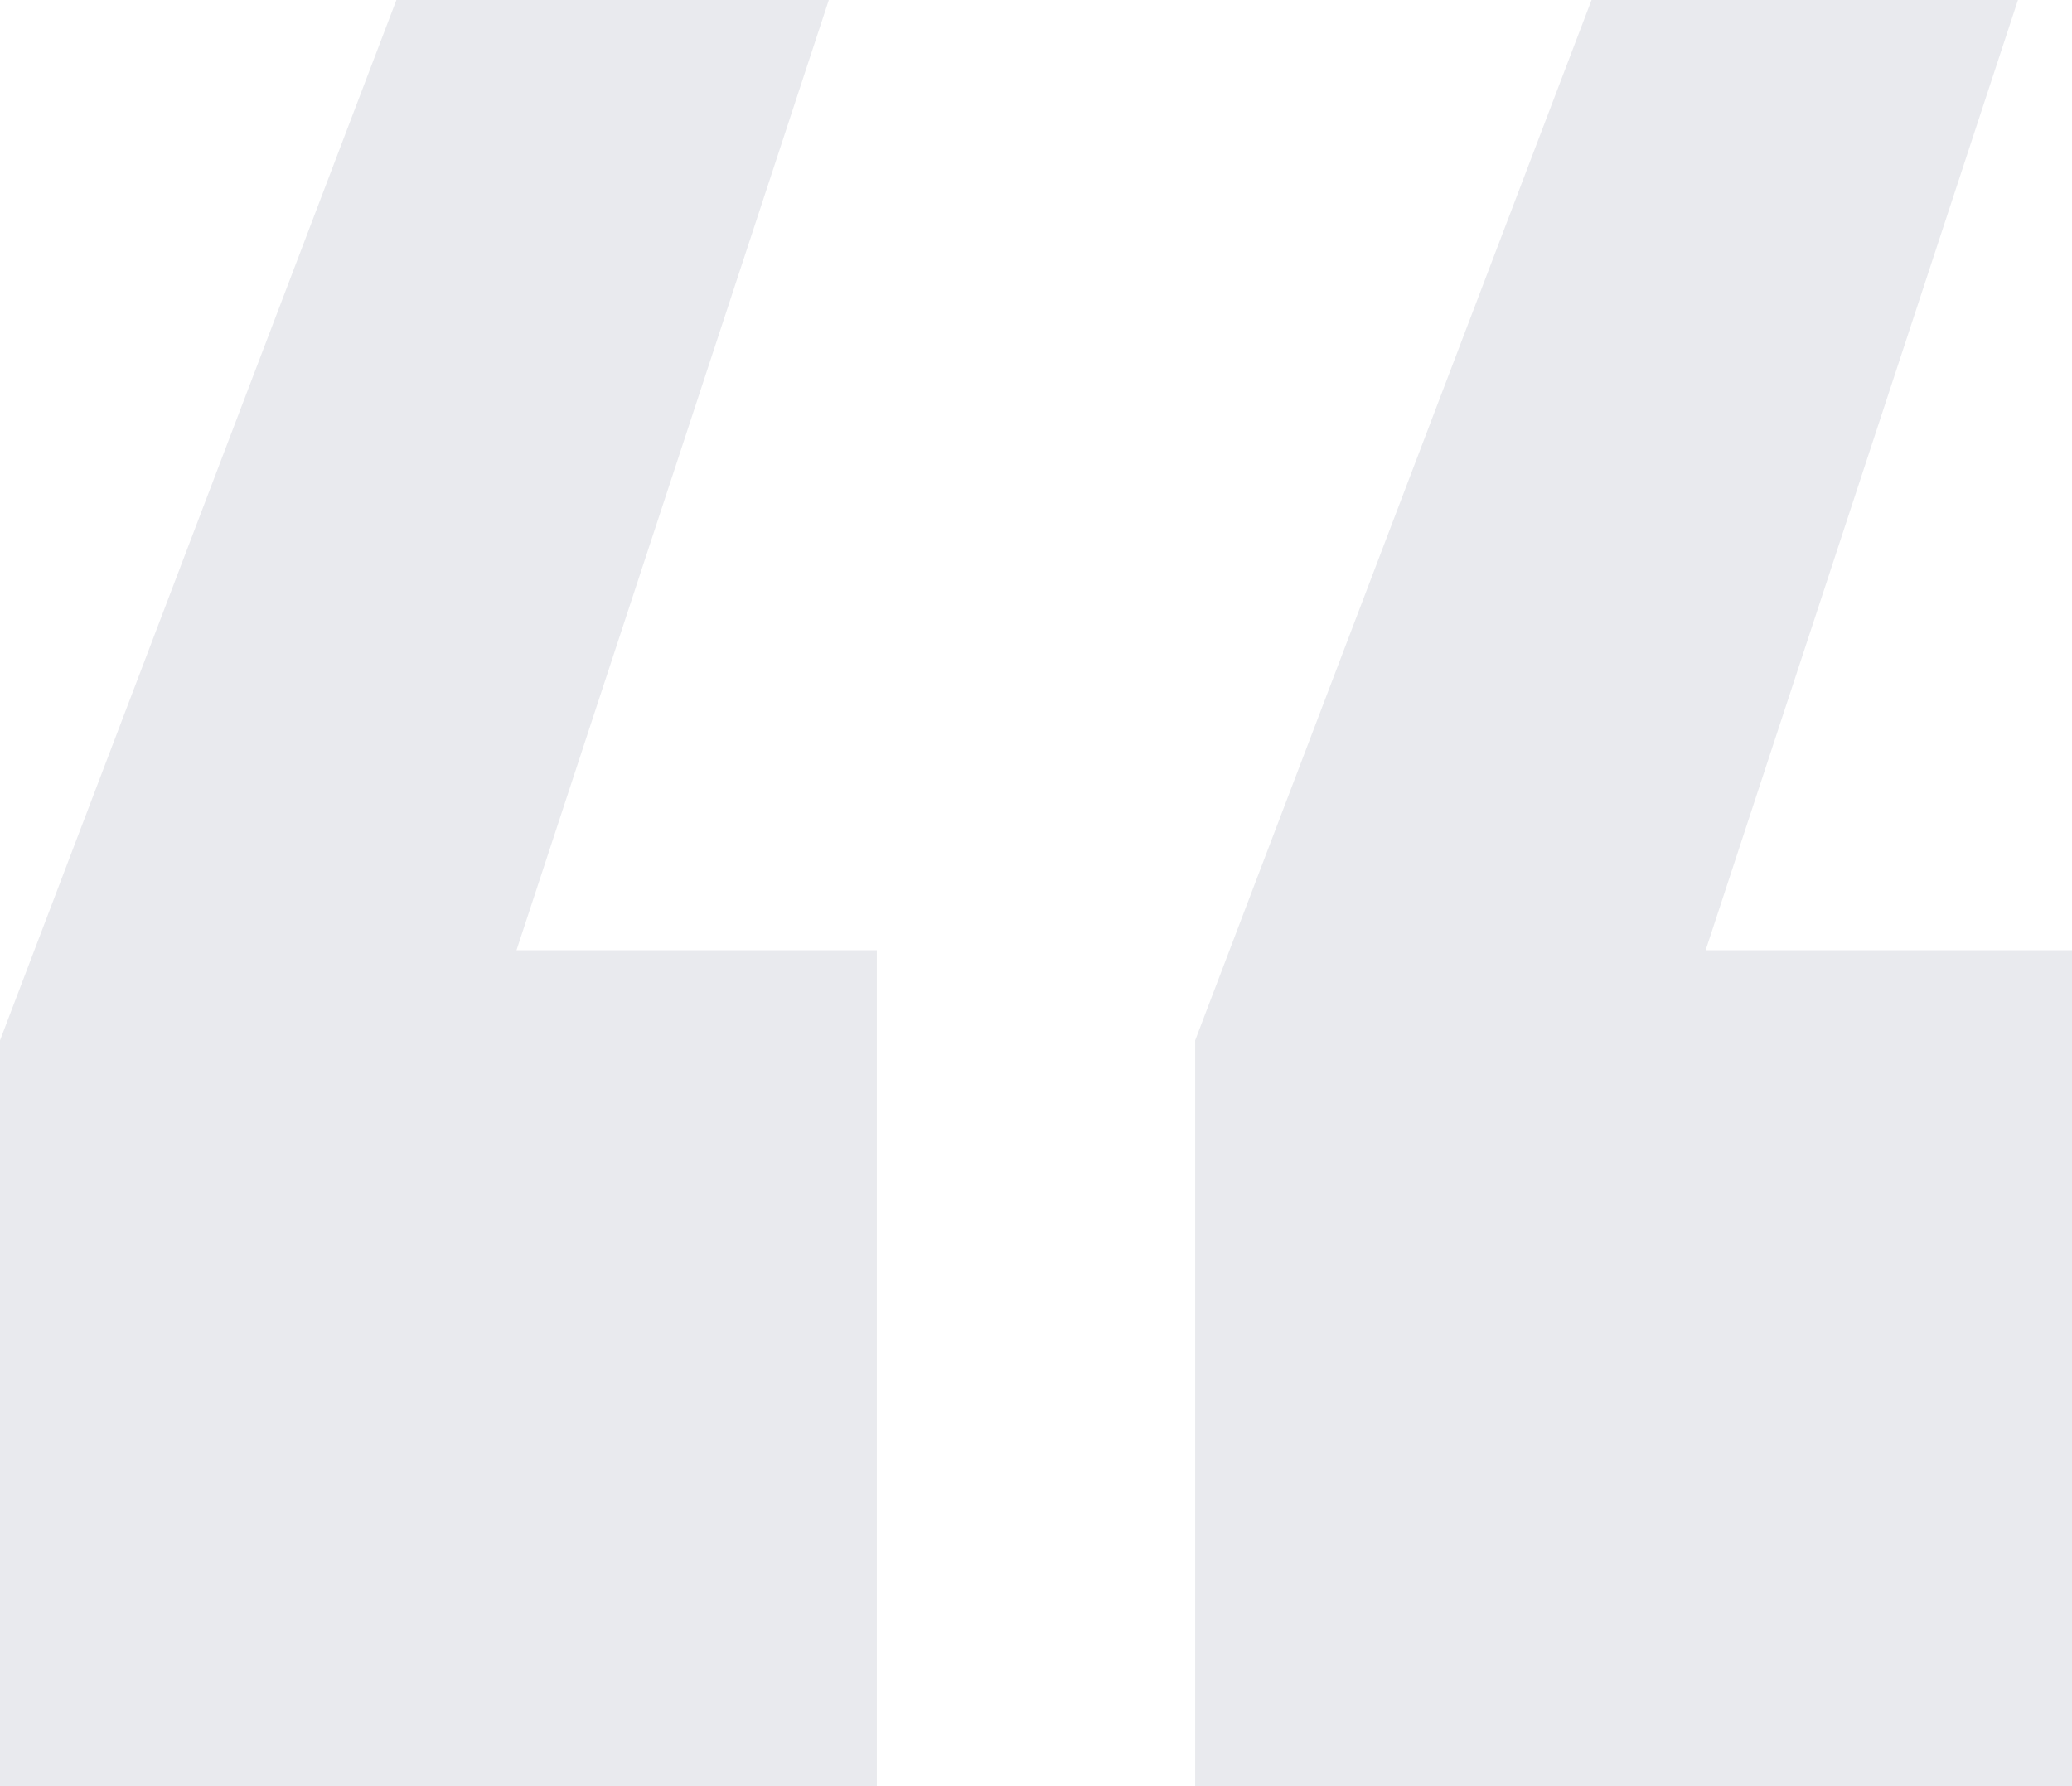 <svg width="58" height="50" viewBox="0 0 58 50" fill="none" xmlns="http://www.w3.org/2000/svg">
<path d="M23.2 0L14.458 26.599H24.545V50H0V29.125L11.096 0H23.2ZM56.487 0L47.745 26.599H58V50H33.455V29.125L44.551 0H56.487Z" fill="#E9EAEE"/>
</svg>
